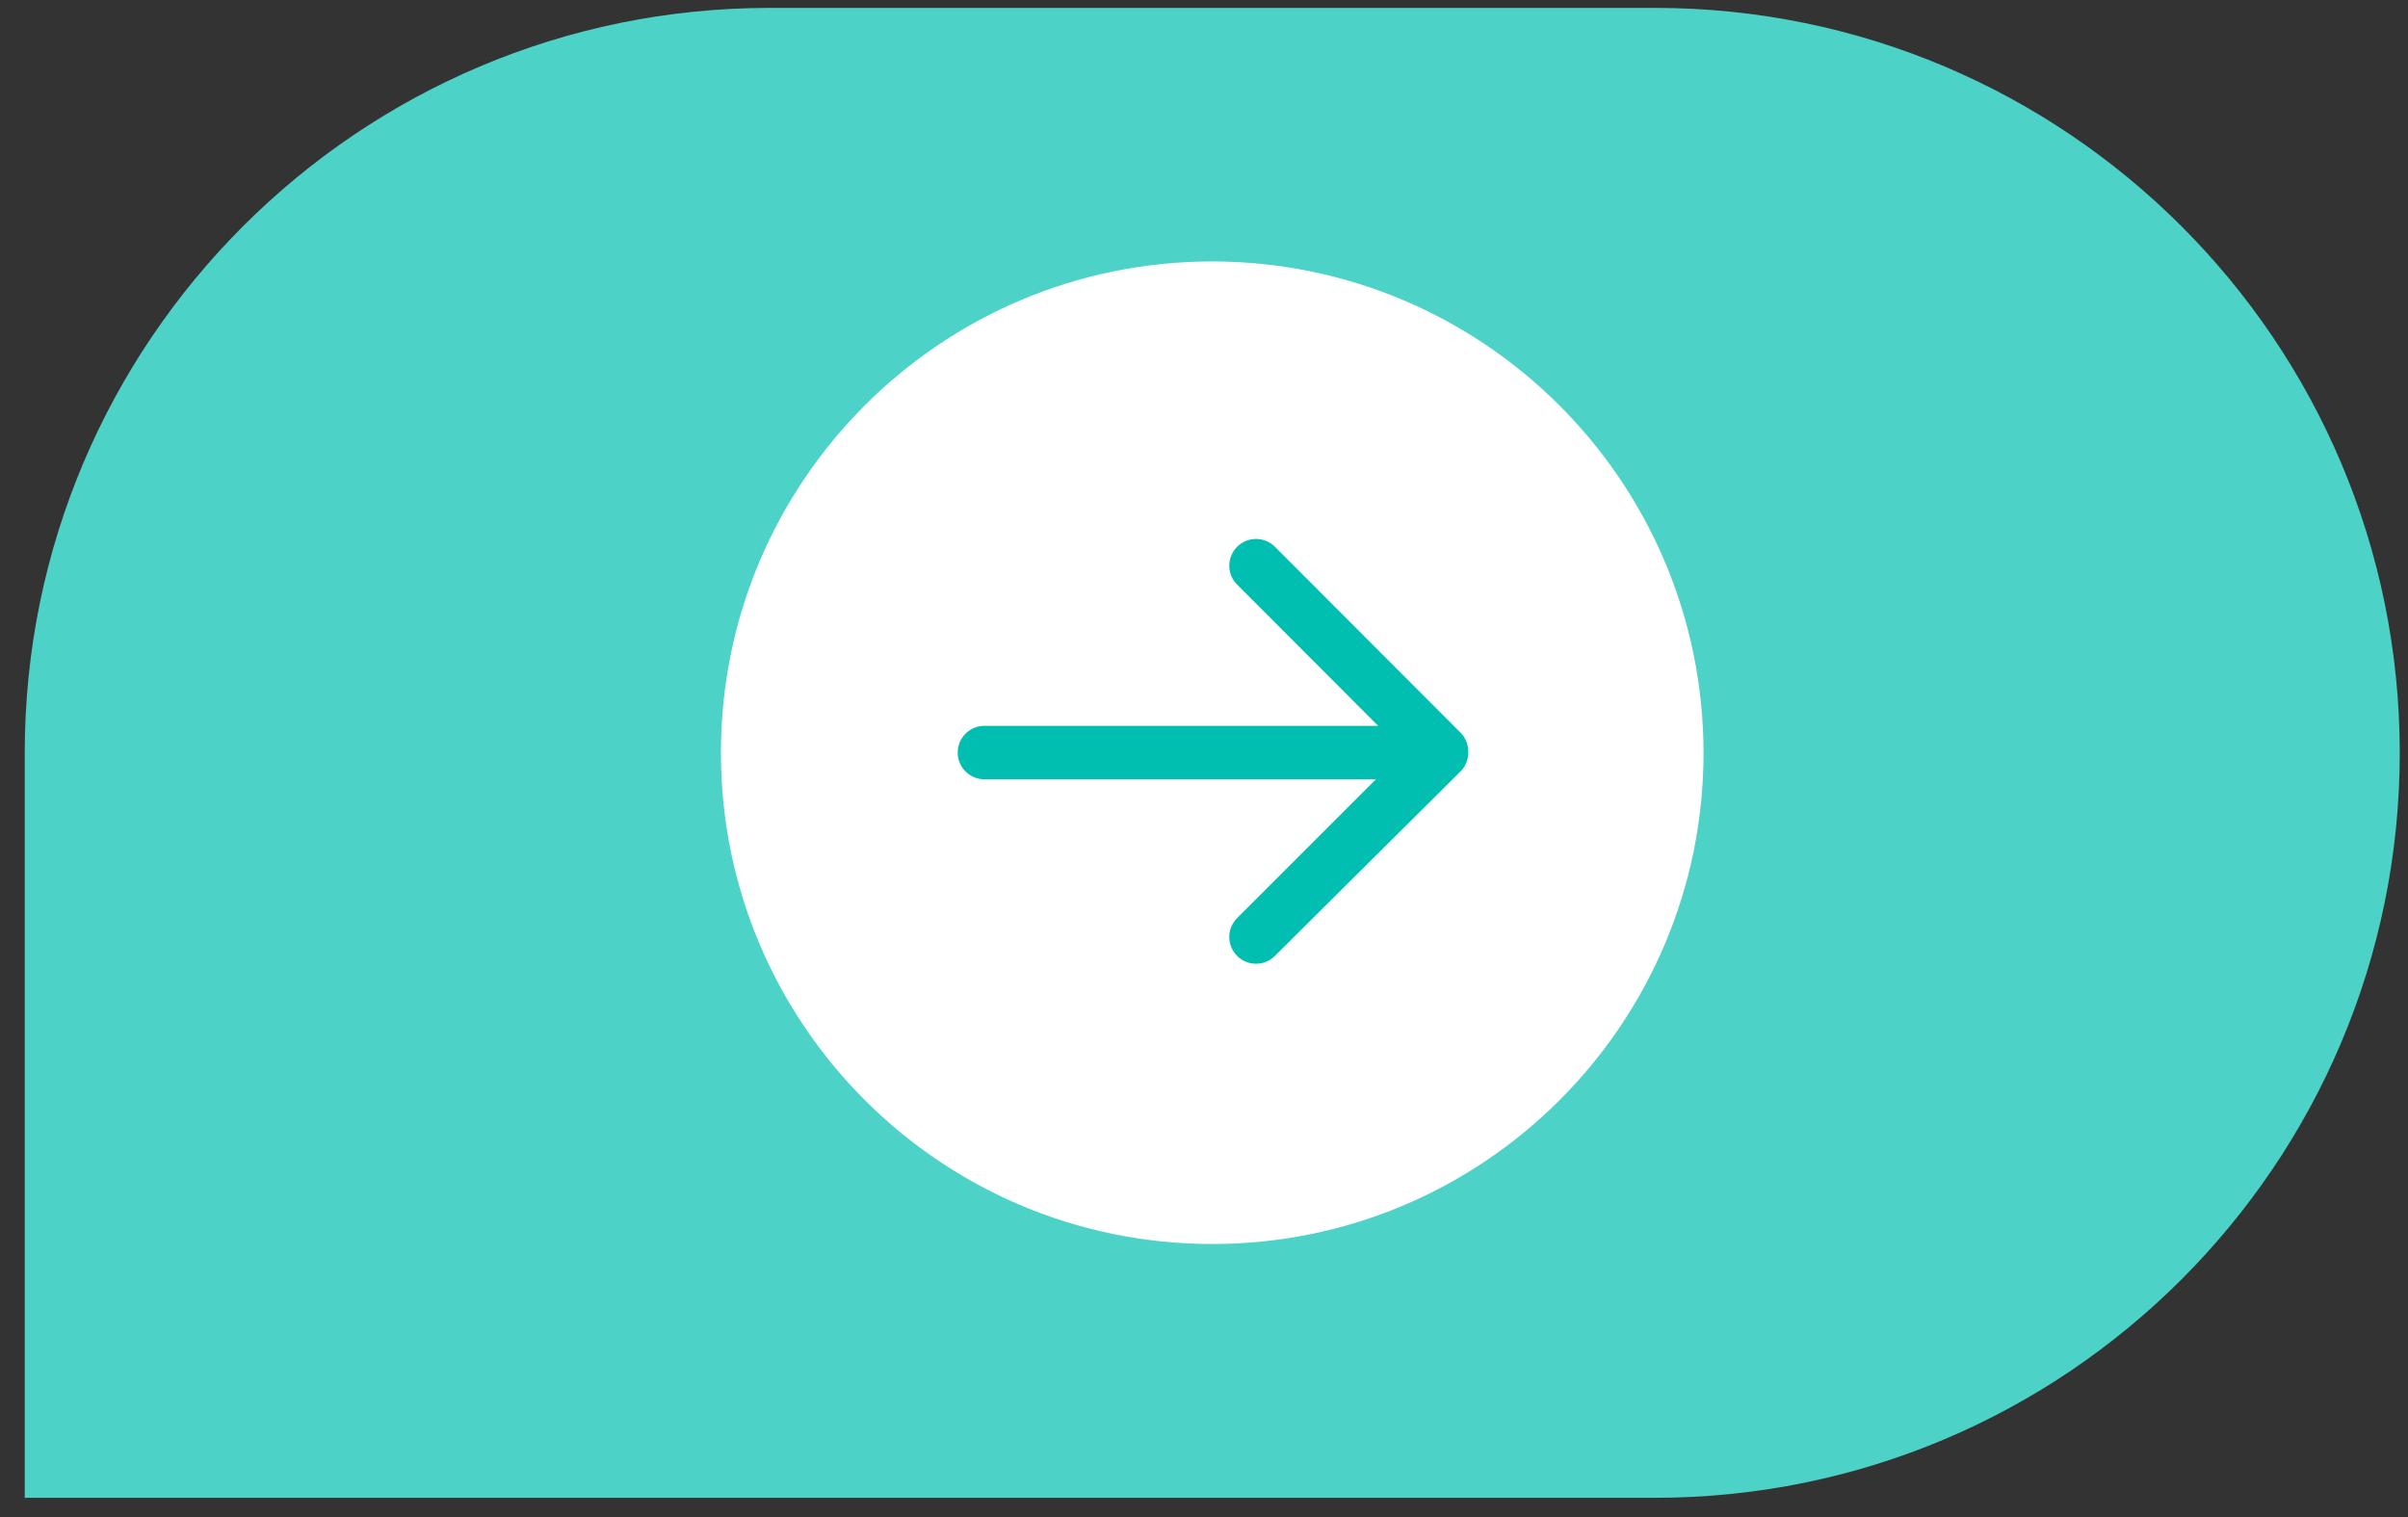 <?xml version="1.0" encoding="utf-8"?>
<svg xmlns="http://www.w3.org/2000/svg" width="73" height="46" viewBox="0 0 73 46" fill="none">
  <rect x="0" y="0" width="73" height="46" fill="#333333" stroke="none"/>
  <path d="M50.173 45.408L0.75 45.408V22.824C0.75 10.36 10.871 0.239 23.335 0.239L50.165 0.239C62.629 0.239 72.75 10.36 72.75 22.824C72.75 35.287 62.629 45.408 50.165 45.408H50.173Z" fill="#4DD2C8"/>
  <path d="M36.75 7.926C28.525 7.926 21.855 14.595 21.855 22.82C21.855 31.045 28.525 37.714 36.75 37.714C44.975 37.714 51.644 31.045 51.644 22.82C51.636 14.603 44.975 7.934 36.75 7.926Z" fill="white"/>
  <path d="M38.077 17.15L43.701 22.782L38.077 28.406L43.701 22.815H29.844" stroke="#00BFB1" stroke-width="1.621" stroke-linecap="round" stroke-linejoin="round"/>
</svg>